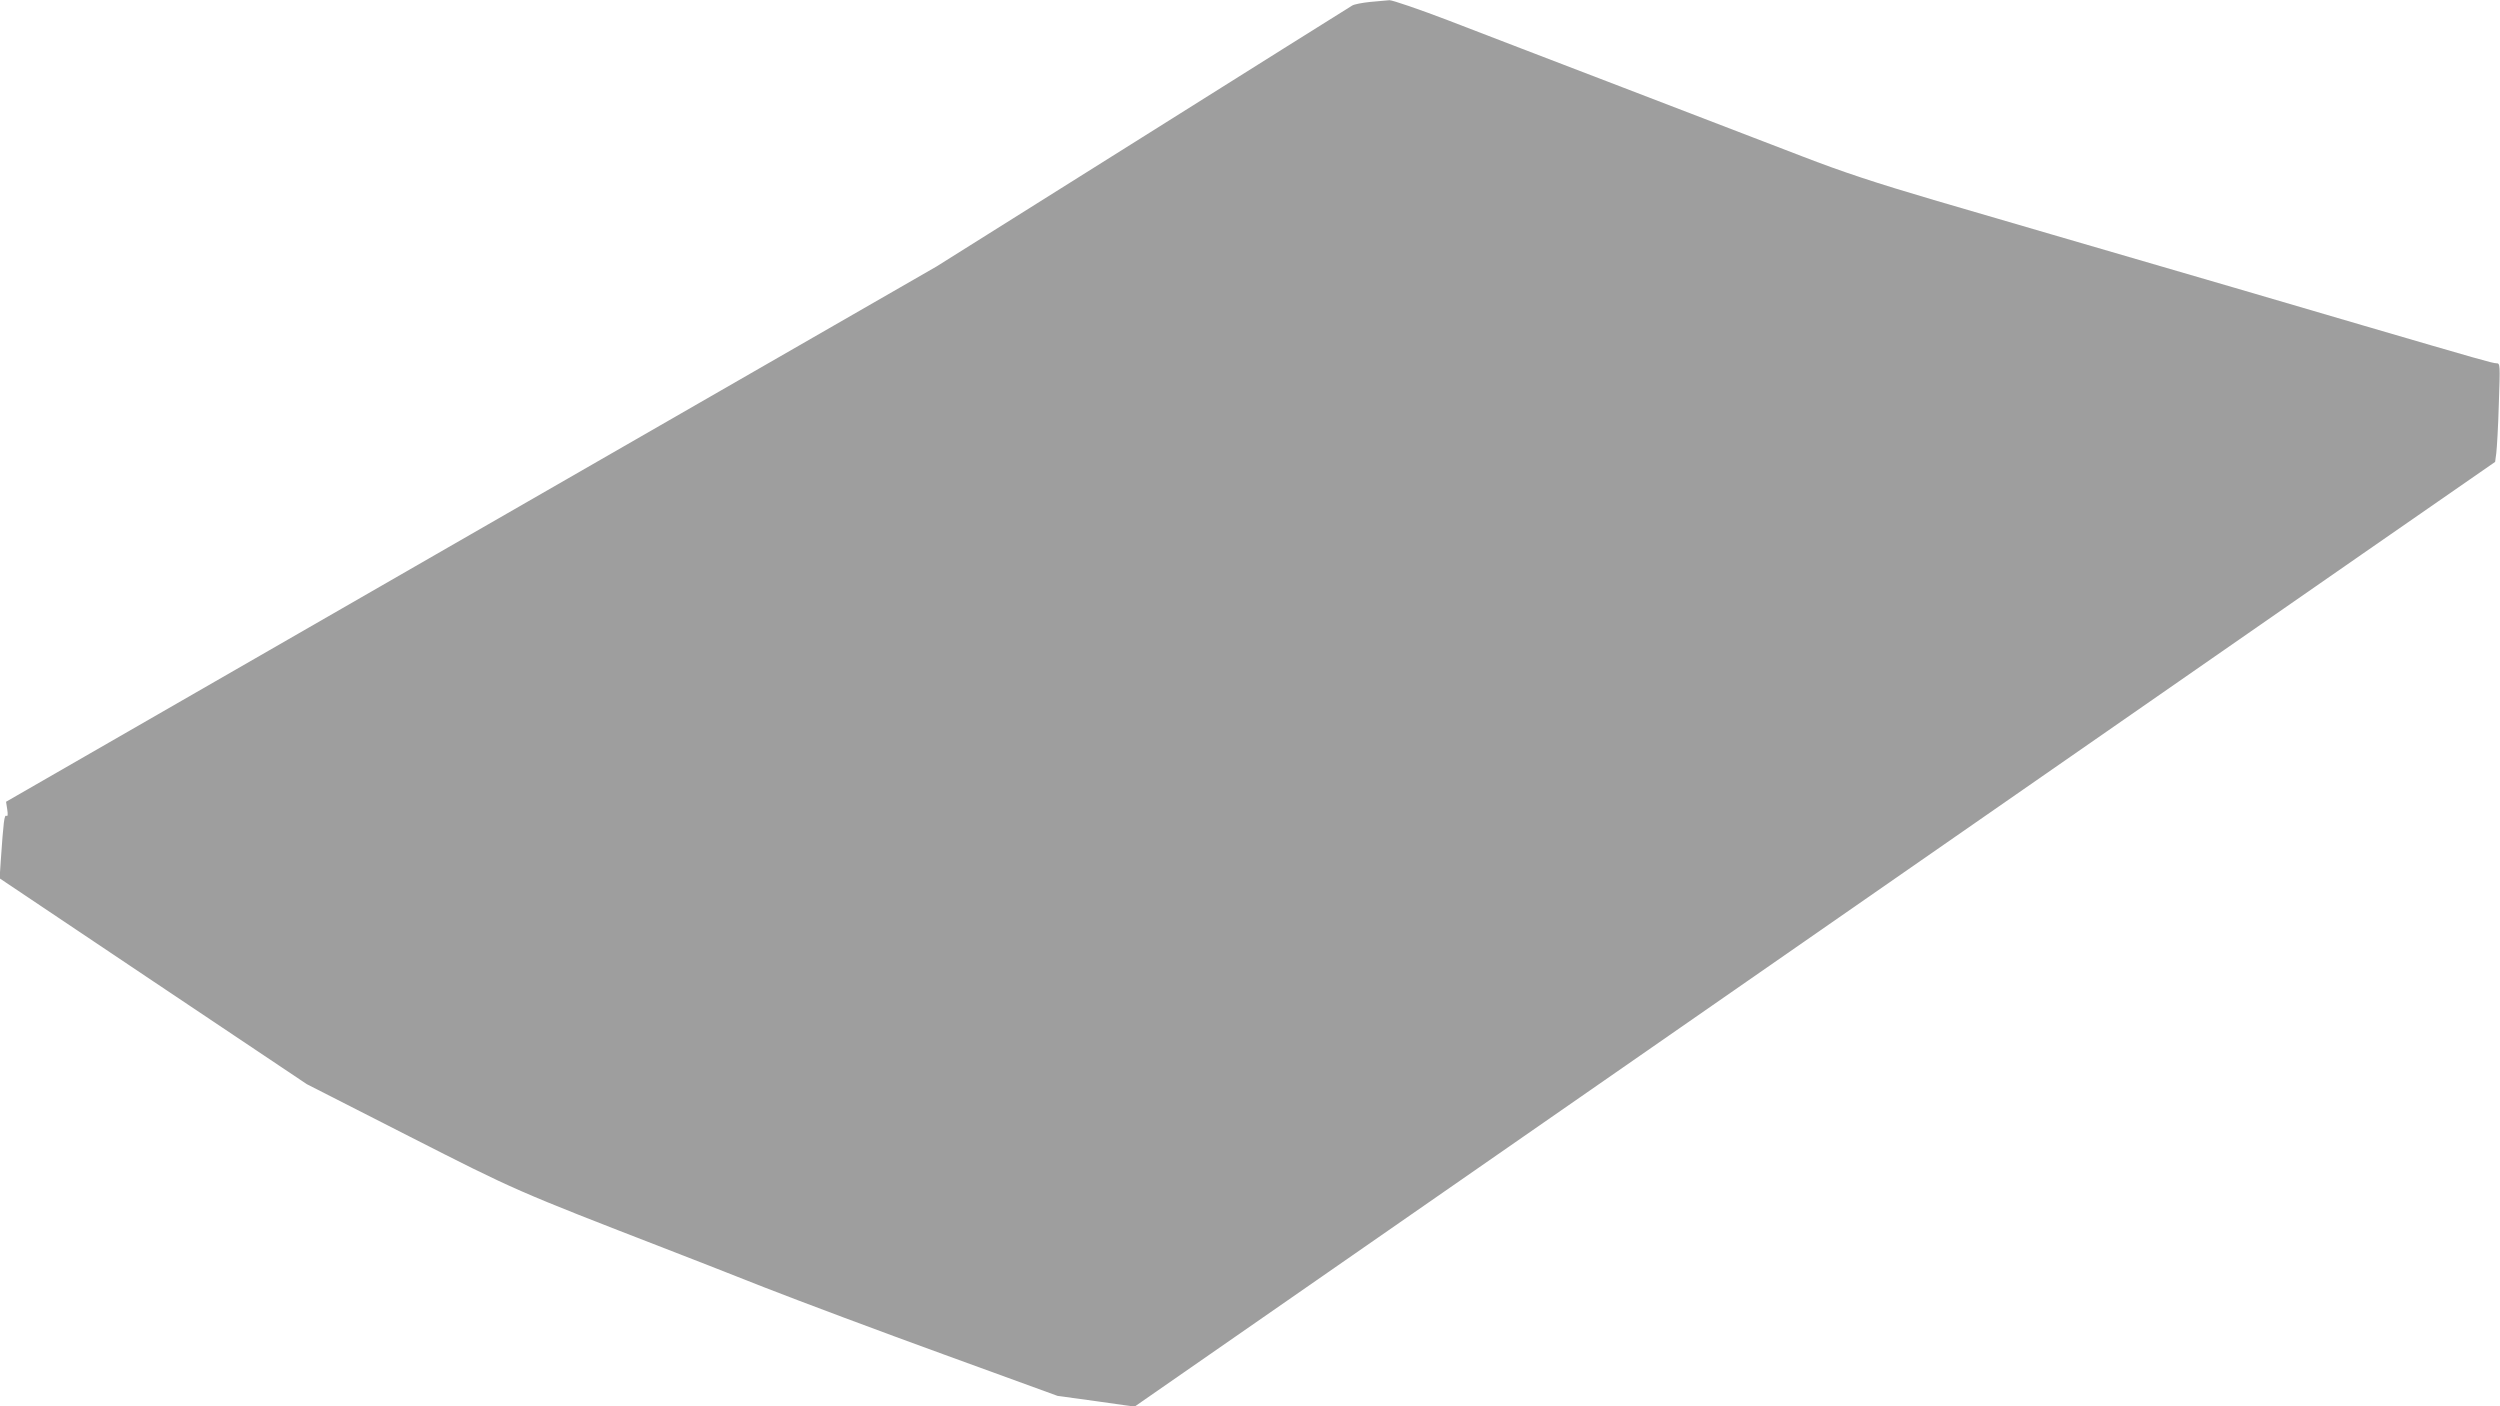 <?xml version="1.0" standalone="no"?>
<!DOCTYPE svg PUBLIC "-//W3C//DTD SVG 20010904//EN"
 "http://www.w3.org/TR/2001/REC-SVG-20010904/DTD/svg10.dtd">
<svg version="1.0" xmlns="http://www.w3.org/2000/svg"
 width="1280pt" height="720pt" viewBox="0 0 1280 720"
 preserveAspectRatio="xMidYMid meet">
<g transform="translate(0,720) scale(0.1,-0.1)"
fill="#9e9e9e" stroke="none">
<path d="M7014 7190 c-39 -4 -80 -12 -90 -18 -10 -6 -494 -309 -1074 -674
l-1056 -663 -2382 -1370 -2381 -1370 6 -39 c4 -26 3 -37 -4 -33 -11 7 -15 -28
-29 -229 l-6 -91 786 -527 787 -527 522 -266 c550 -280 545 -278 1332 -583 83
-32 301 -117 485 -190 184 -72 598 -227 920 -344 l585 -213 197 -27 197 -28
2798 1943 c1539 1069 3106 2157 3483 2419 l685 475 6 45 c3 25 10 138 13 253
7 200 7 207 -12 207 -19 0 -86 19 -684 194 -181 53 -475 139 -655 192 -487
142 -715 209 -943 275 -113 33 -382 112 -599 175 -295 87 -463 142 -675 224
-154 59 -564 217 -911 350 -346 133 -752 288 -901 346 -149 57 -284 103 -300
103 -16 -1 -61 -5 -100 -9z"/>
</g>
</svg>
